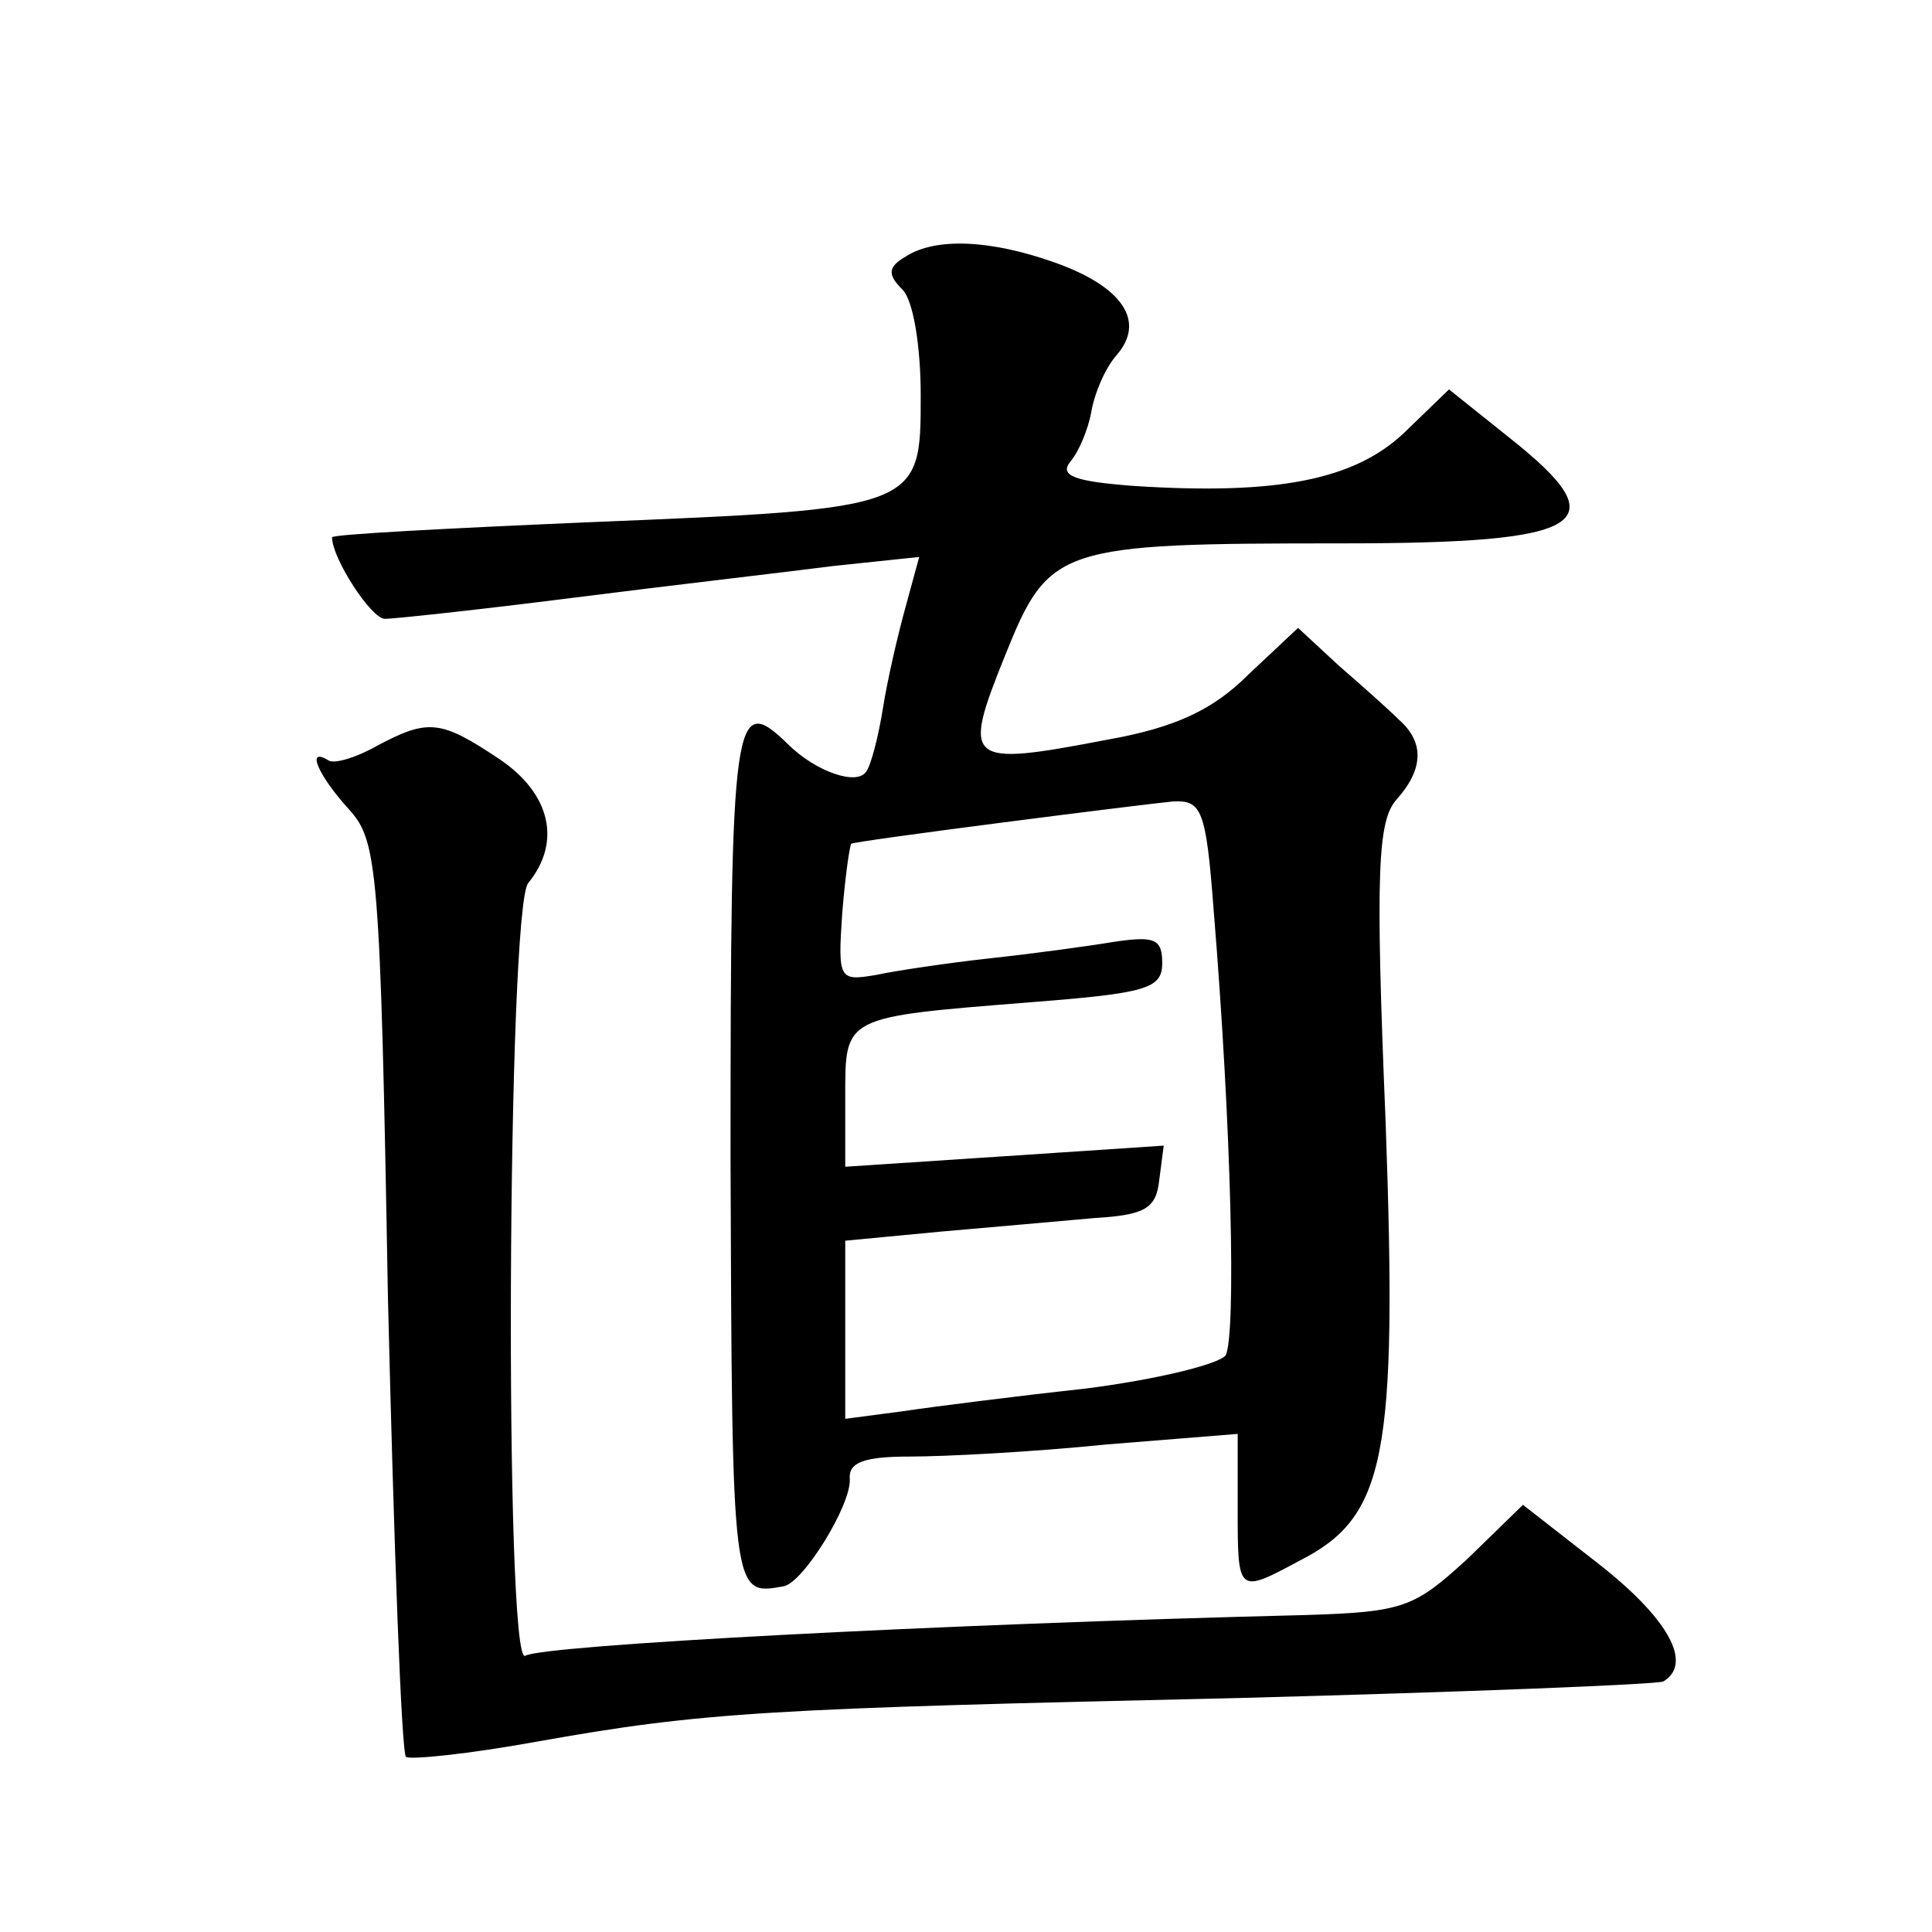 <?xml version="1.0" standalone="no"?>
<!DOCTYPE svg PUBLIC "-//W3C//DTD SVG 20010904//EN"
 "http://www.w3.org/TR/2001/REC-SVG-20010904/DTD/svg10.dtd">
<svg version="1.0" xmlns="http://www.w3.org/2000/svg"
 width="128pt" height="128pt" viewBox="0 0 128 128"
 preserveAspectRatio="xMidYMid meet">
<g transform="translate(0,128) scale(0.1,-0.1)"
fill="#0" stroke="none">
<path d="M600 1110 c-12 -7 -12 -12 -2 -22 7 -7 12 -37 12 -70 0 -75 0 -75 -220
-84 -93 -4 -170 -8 -170 -10 0 -14 26 -54 35 -54 6 0 62 6 125 14 63 8 141 17 172
21 l57 6 -9 -33 c-5 -18 -12 -48 -15 -67 -3 -19 -8 -38 -11 -42 -6 -10 -34 0 -52
18 -36 35 -38 21 -38 -274 1 -292 1 -290 35 -284 13 2 45 54 44 71 -1 11 9 15 40
15 23 0 81 3 130 8 l87 7 0 -50 c0 -56 0 -56 41 -34 57 29 65 68 57 291 -7 167
-5 199 7 213 18 20 19 38 2 53 -7 7 -25 23 -40 36 l-27 25 -33 -31 c-23 -23 -48
-35 -93 -43 -94 -18 -97 -16 -68 56 29 72 35 74 223 74 164 0 183 13 111 70 l-40
32 -30 -29 c-33 -31 -84 -41 -178 -35 -41 3 -50 7 -43 16 6 7 12 22 14 33 2 12
9 29 17 38 19 22 4 45 -41 61 -42 15 -79 17 -99 4z m204 -432 c12 -146 15 -283
8 -296 -5 -6 -46 -16 -93 -22 -46 -5 -101 -12 -121 -15 l-38 -5 0 59 0 59 63 6
c34 3 80 7 102 9 33 2 41 6 43 25 l3 23 -105 -7 -106 -7 0 46 c0 54 -2 53 123 63
77 6 87 9 87 26 0 16 -5 18 -32 14 -18 -3 -55 -8 -83 -11 -27 -3 -61 -8 -75 -11
-24 -4 -25 -3 -22 41 2 25 5 45 6 46 3 2 192 26 213 28 19 1 22 -5 27 -71z M250
786 c-14 -8 -28 -12 -32 -10 -16 10 -7 -10 13 -32 19 -21 21 -36 26 -323 4 -166
9 -303 12 -305 3 -2 42 2 86 10 112 20 154 22 465 29 151 4 278 9 282 11 20 12
3 42 -43 78 l-50 39 -37 -36 c-35 -32 -42 -35 -107 -37 -244 -6 -506 -20 -517 -27
-14 -8 -12 496 2 512 22 27 15 59 -19 82 -39 26 -47 27 -81 9z"/>
</g>
</svg>
